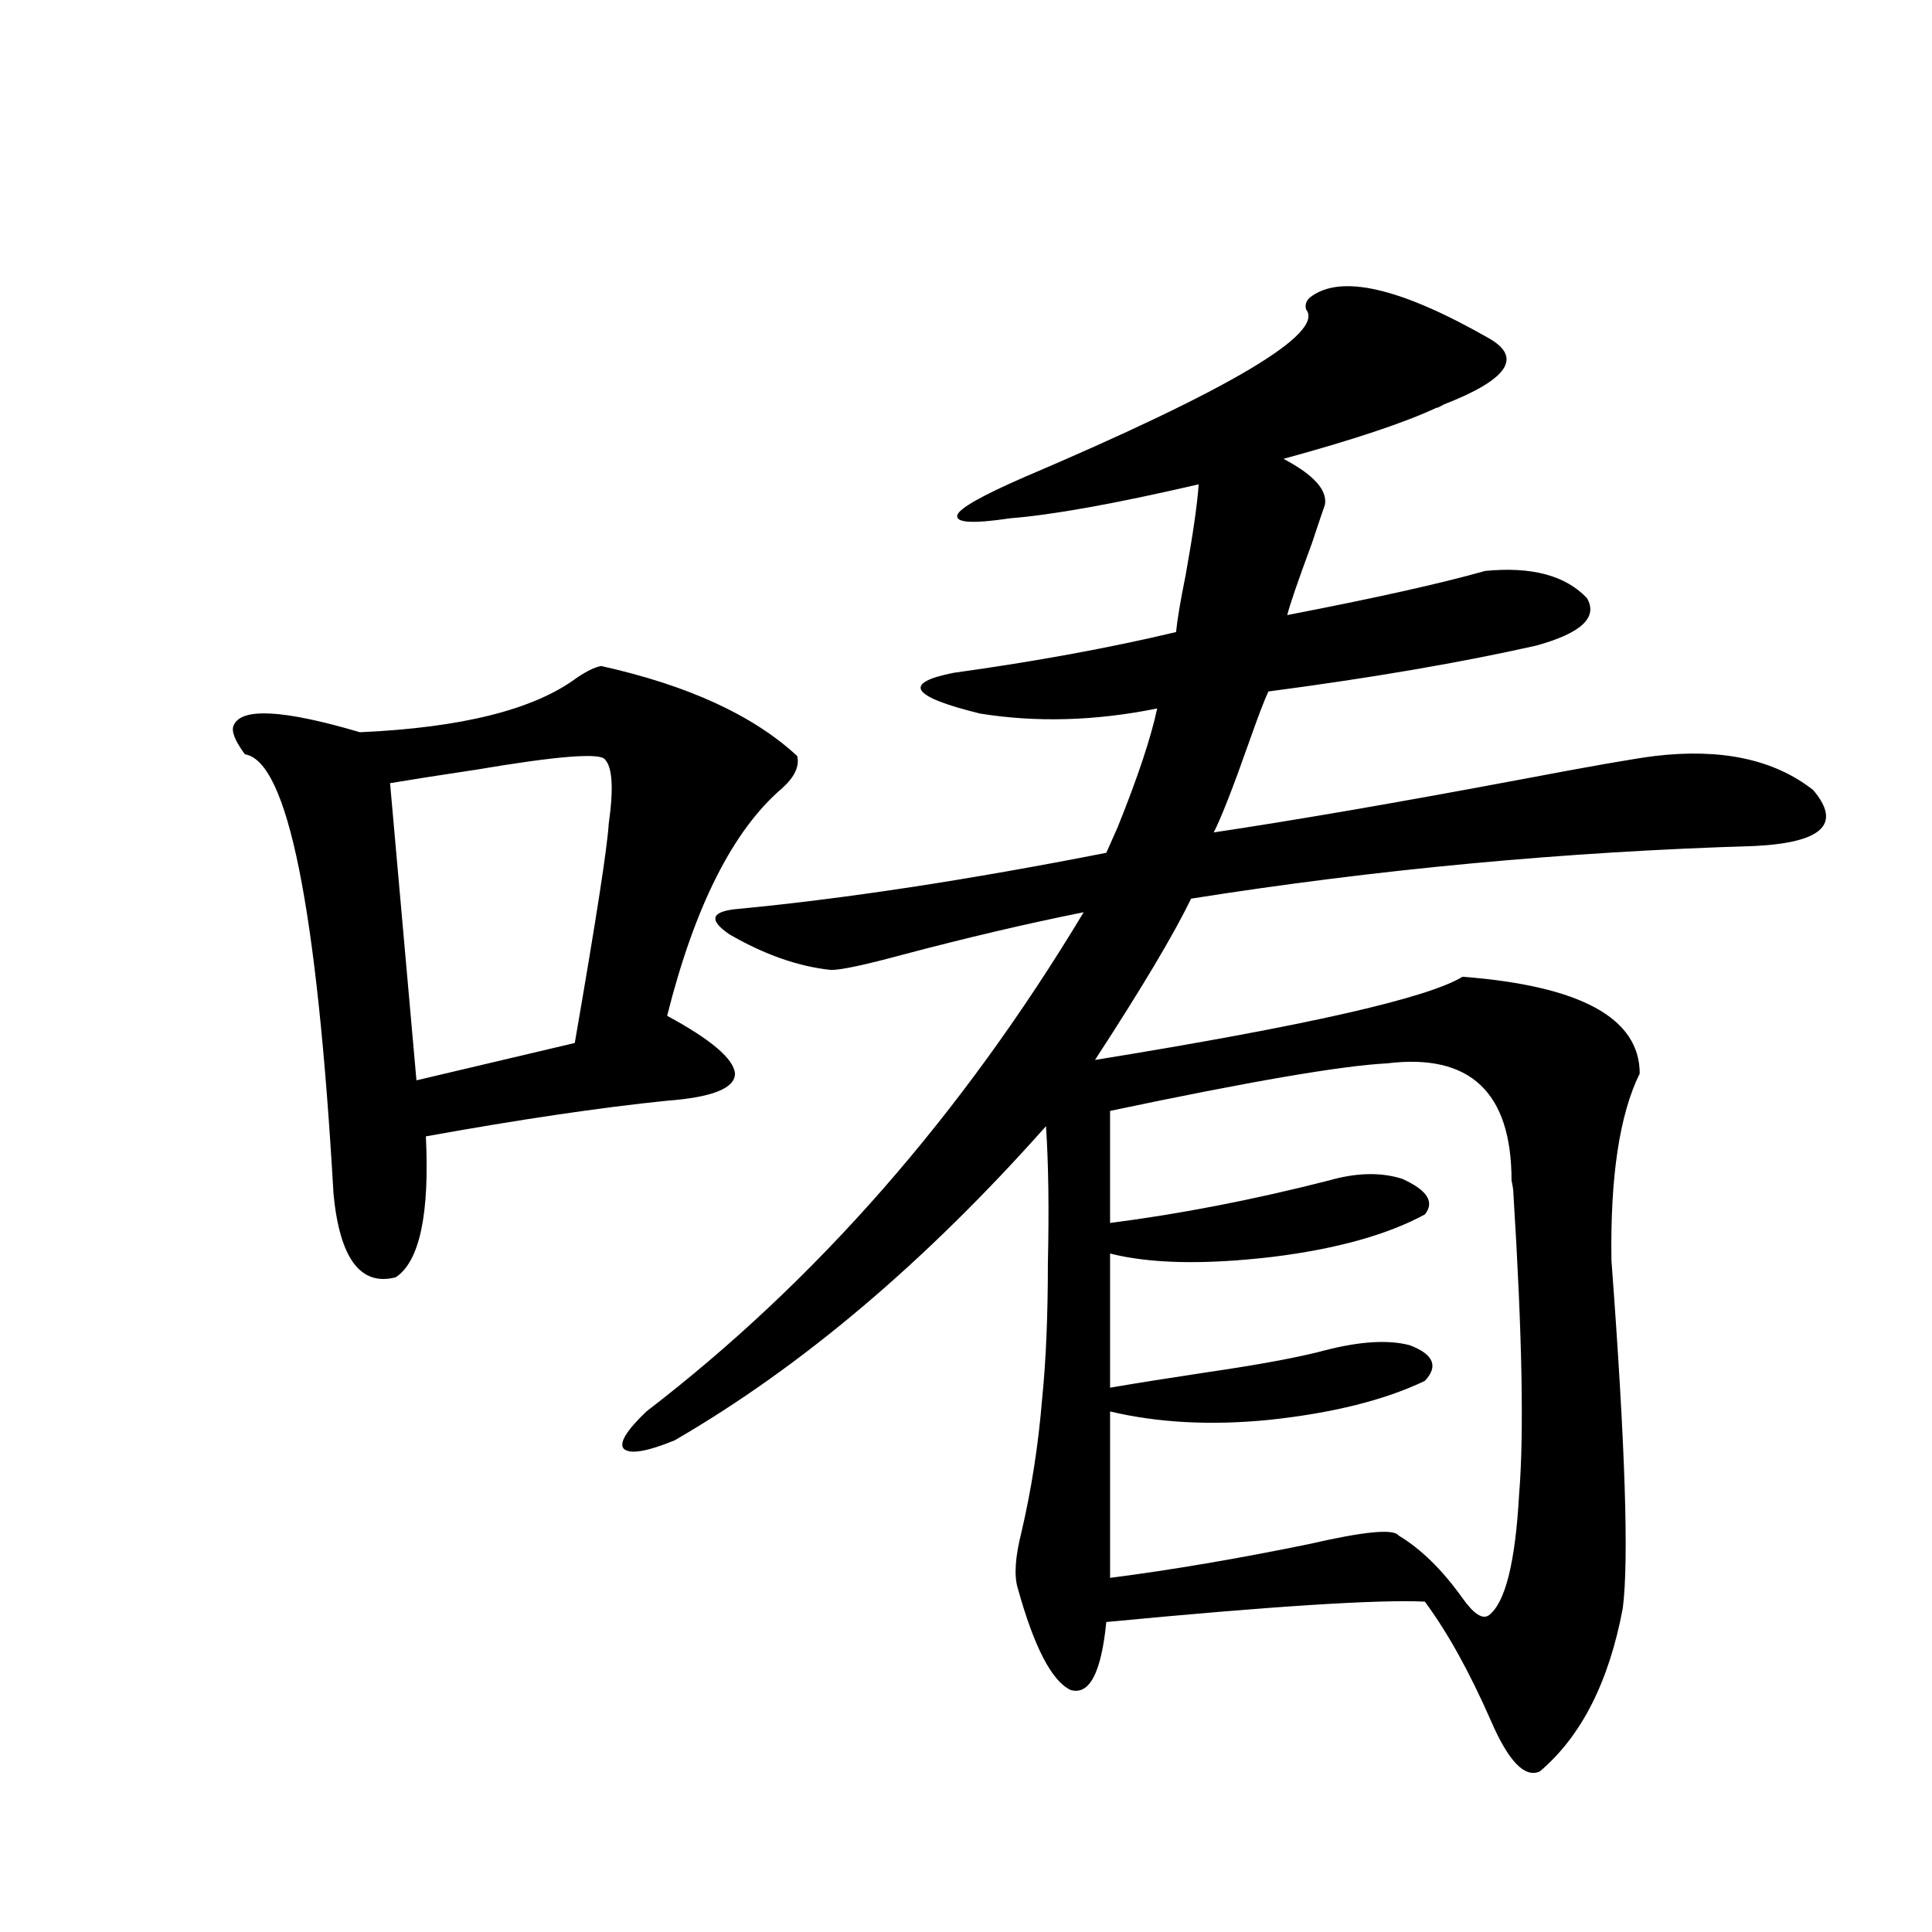 <?xml version="1.0" encoding="utf-8"?>
<!-- Generator: Adobe Illustrator 16.0.0, SVG Export Plug-In . SVG Version: 6.00 Build 0)  -->
<!DOCTYPE svg PUBLIC "-//W3C//DTD SVG 1.1//EN" "http://www.w3.org/Graphics/SVG/1.1/DTD/svg11.dtd">
<svg version="1.1" id="图层_1" xmlns="http://www.w3.org/2000/svg" xmlns:xlink="http://www.w3.org/1999/xlink" x="0px" y="0px"
	 width="1000px" height="1000px" viewBox="0 0 1000 1000" enable-background="new 0 0 1000 1000" xml:space="preserve">
<path d="M311.163,344.727c44.877,9.971,78.688,25.488,101.461,46.582c1.296,5.273-1.311,10.85-7.805,16.699
	c-25.365,21.685-45.212,60.947-59.511,117.773c22.759,12.305,34.466,22.275,35.121,29.883c0,7.622-11.707,12.305-35.121,14.063
	c-34.48,3.516-76.096,9.668-124.875,18.457c1.951,40.43-3.262,64.751-15.609,72.949c-18.216,4.697-28.947-9.668-32.194-43.066
	c-8.46-148.232-23.749-224.121-45.853-227.637c-5.213-7.031-7.164-12.002-5.854-14.941c3.902-9.365,25.686-8.198,65.364,3.516
	c52.682-2.334,90.074-11.714,112.192-28.125C303.679,347.363,307.901,345.317,311.163,344.727z M313.114,393.066
	c-2.606-3.516-24.725-1.758-66.34,5.273c-19.512,2.939-34.48,5.273-44.877,7.031l13.658,153.809l81.949-19.336
	c11.052-63.857,16.905-101.65,17.561-113.379C317.657,408.311,317.017,397.173,313.114,393.066z M770.664,175.098
	c17.561,9.971,9.756,21.396-23.414,34.277c-1.951,1.182-3.262,1.758-3.902,1.758c-16.265,7.622-42.605,16.411-79.022,26.367
	c15.609,8.213,22.759,16.123,21.463,23.73c-0.655,1.758-2.927,8.501-6.829,20.215c-7.164,19.336-11.387,31.641-12.683,36.914
	c45.518-8.789,79.663-16.396,102.437-22.852c24.055-2.334,41.615,2.349,52.682,14.063c5.854,9.971-2.927,18.169-26.341,24.609
	c-39.023,8.789-85.211,16.699-138.533,23.73c-1.951,4.106-5.213,12.607-9.756,25.488c-8.46,24.033-14.634,39.854-18.536,47.461
	c42.926-6.44,95.607-15.518,158.045-27.246c37.072-7.031,60.486-11.123,70.242-12.305c34.466-4.092,61.782,1.758,81.949,17.578
	c14.954,17.578,4.878,27.246-30.243,29.004c-98.214,2.939-195.452,12.017-291.7,27.246c-9.115,18.76-25.7,46.582-49.755,83.496
	c108.61-17.578,172.023-31.929,190.239-43.066c61.127,4.697,91.705,21.396,91.705,50.098c-10.411,21.094-15.289,53.325-14.634,96.68
	c7.149,95.513,9.101,155.566,5.854,180.176c-7.164,38.082-21.463,66.207-42.926,84.375c-7.805,3.516-16.265-5.273-25.365-26.367
	c-11.066-25.199-22.438-45.703-34.146-61.523c-24.069-1.167-79.022,2.335-164.874,10.547c-2.606,26.367-8.78,38.082-18.536,35.156
	c-9.756-4.696-18.871-22.274-27.316-52.734c-1.951-6.44-1.311-16.108,1.951-29.004c5.198-22.261,8.78-45.4,10.731-69.434
	c1.951-19.336,2.927-42.476,2.927-69.434c0.641-28.125,0.32-51.855-0.976-71.191c-62.438,70.313-126.506,124.517-192.19,162.598
	c-14.313,5.864-23.094,7.334-26.341,4.395c-2.606-2.925,1.296-9.365,11.707-19.336c87.803-67.373,163.243-153.506,226.336-258.398
	c-29.268,5.864-60.486,13.184-93.656,21.973c-19.512,5.273-31.874,7.91-37.072,7.91c-16.92-1.758-34.48-7.91-52.682-18.457
	c-11.066-7.607-9.436-12.002,4.878-13.184c55.273-5.273,118.687-14.941,190.239-29.004c1.296-2.925,3.247-7.319,5.854-13.184
	c10.396-25.776,17.226-46.279,20.487-61.523c-31.874,6.455-62.438,7.334-91.705,2.637c-35.776-8.789-40.334-15.82-13.658-21.094
	c42.271-5.85,80.639-12.881,115.119-21.094c0.641-6.44,2.271-16.108,4.878-29.004c3.902-21.67,6.174-37.49,6.829-47.461
	c-42.926,9.971-75.455,15.82-97.559,17.578c-19.512,2.939-28.627,2.349-27.316-1.758c1.296-3.516,12.683-9.956,34.146-19.336
	c107.314-45.703,156.094-74.707,146.338-87.012c-0.655-2.334,0-4.395,1.951-6.152C693.593,141.699,724.477,148.73,770.664,175.098z
	 M717.982,550.391c-23.414,1.182-71.218,9.38-143.411,24.609v58.008c36.417-4.683,74.145-12.002,113.168-21.973
	c14.299-4.092,26.981-4.395,38.048-0.879c13.003,5.864,16.905,12.017,11.707,18.457c-19.512,10.547-45.853,17.881-79.022,21.973
	c-35.121,4.106-63.093,3.516-83.9-1.758v69.434c13.658-2.334,30.243-4.971,49.755-7.91c27.957-4.092,48.444-7.91,61.462-11.426
	c18.201-4.683,32.835-5.562,43.901-2.637c12.348,4.697,14.954,10.85,7.805,18.457c-20.822,9.971-47.804,16.699-80.974,20.215
	c-29.923,2.939-57.239,1.47-81.949-4.395v86.133c31.859-4.092,66.34-9.956,103.412-17.578c27.957-6.44,43.246-7.91,45.853-4.395
	c11.707,7.031,22.759,17.881,33.17,32.52c5.854,8.199,10.396,11.124,13.658,8.789c8.445-6.454,13.658-27.246,15.609-62.402
	c2.592-31.05,1.616-82.905-2.927-155.566c0-1.758-0.335-4.092-0.976-7.031C782.371,565.332,760.908,545.117,717.982,550.391z"/>
</svg>

